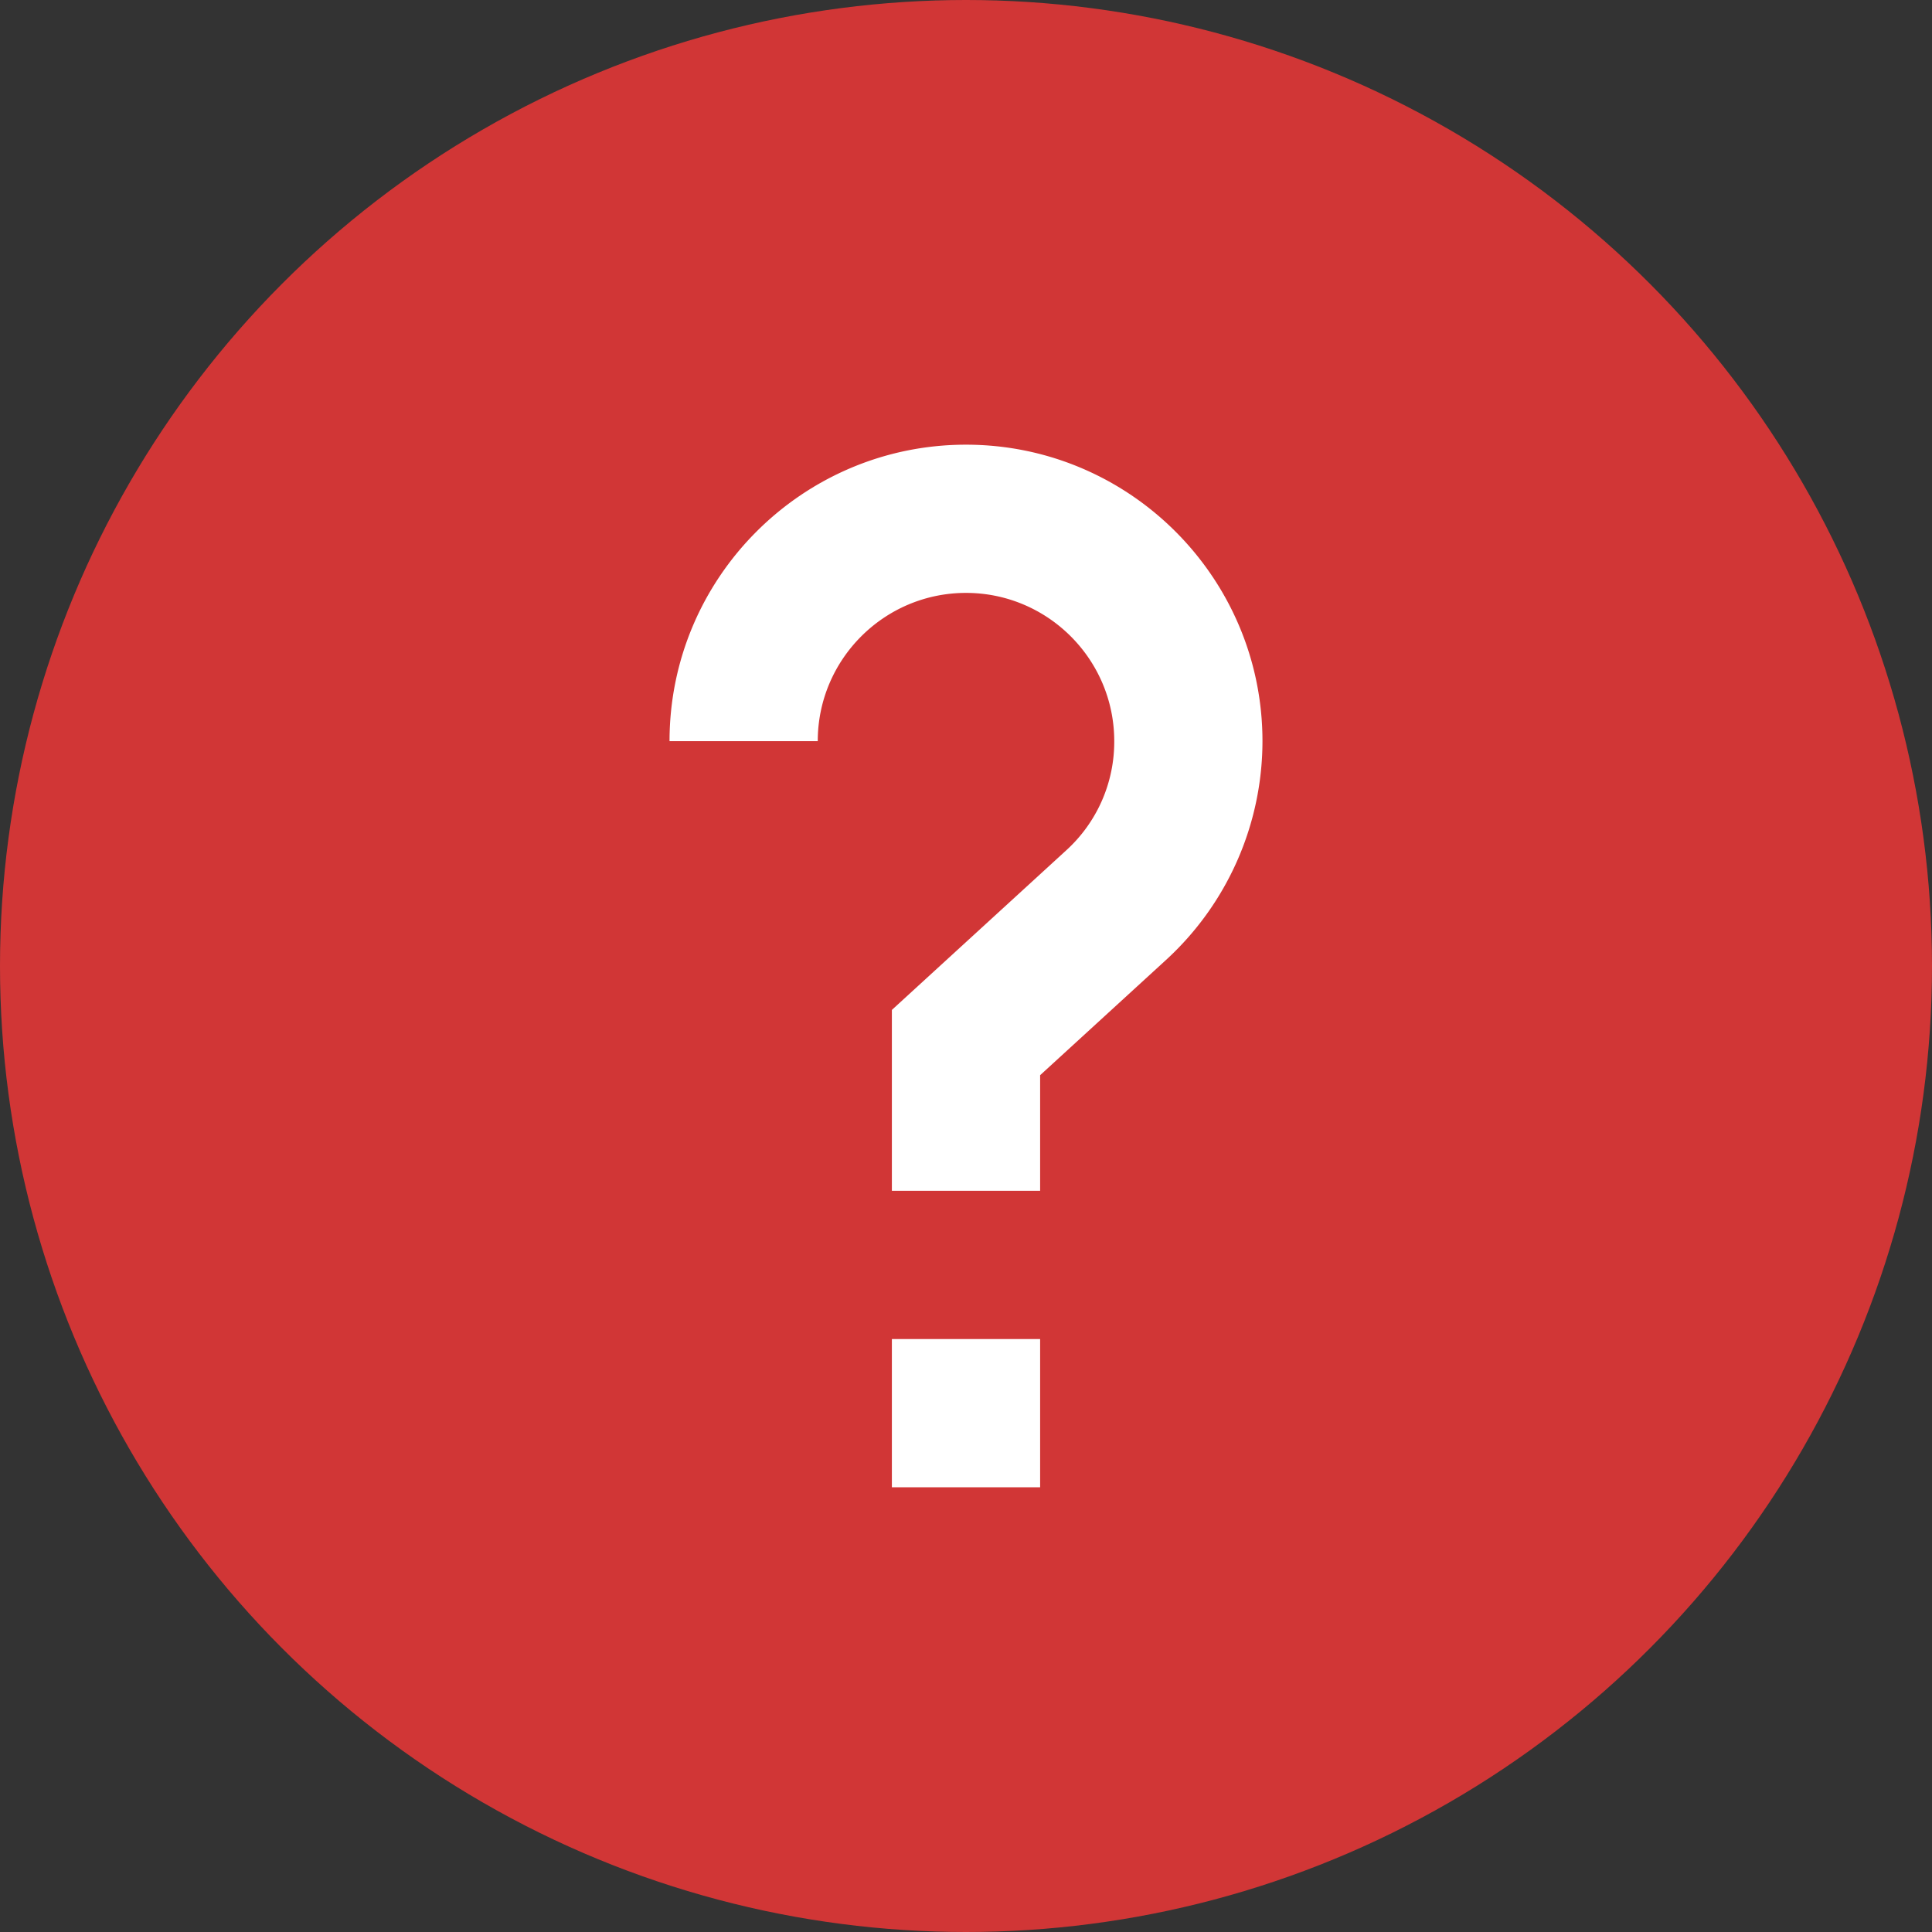 <svg xmlns="http://www.w3.org/2000/svg" width="60" height="60" viewBox="0 0 60 60"><rect x="0" y="0" width="60" height="60" fill="#333333" stroke="none"/><g fill="none" fill-rule="evenodd"><circle cx="30" cy="30" r="30" fill="#D13636"/><path fill="#FFF" d="M32.302 41.586v4.603h-4.604v-4.603h4.604zM30 13.81c5.077 0 9.207 4.13 9.207 9.207a9.224 9.224 0 0 1-2.994 6.794l-3.911 3.58v3.59h-4.604v-5.617l5.407-4.949a4.556 4.556 0 0 0 1.499-3.398c0-2.539-2.065-4.604-4.604-4.604s-4.604 2.065-4.604 4.604h-4.603c0-5.077 4.13-9.207 9.207-9.207z"/></g></svg>